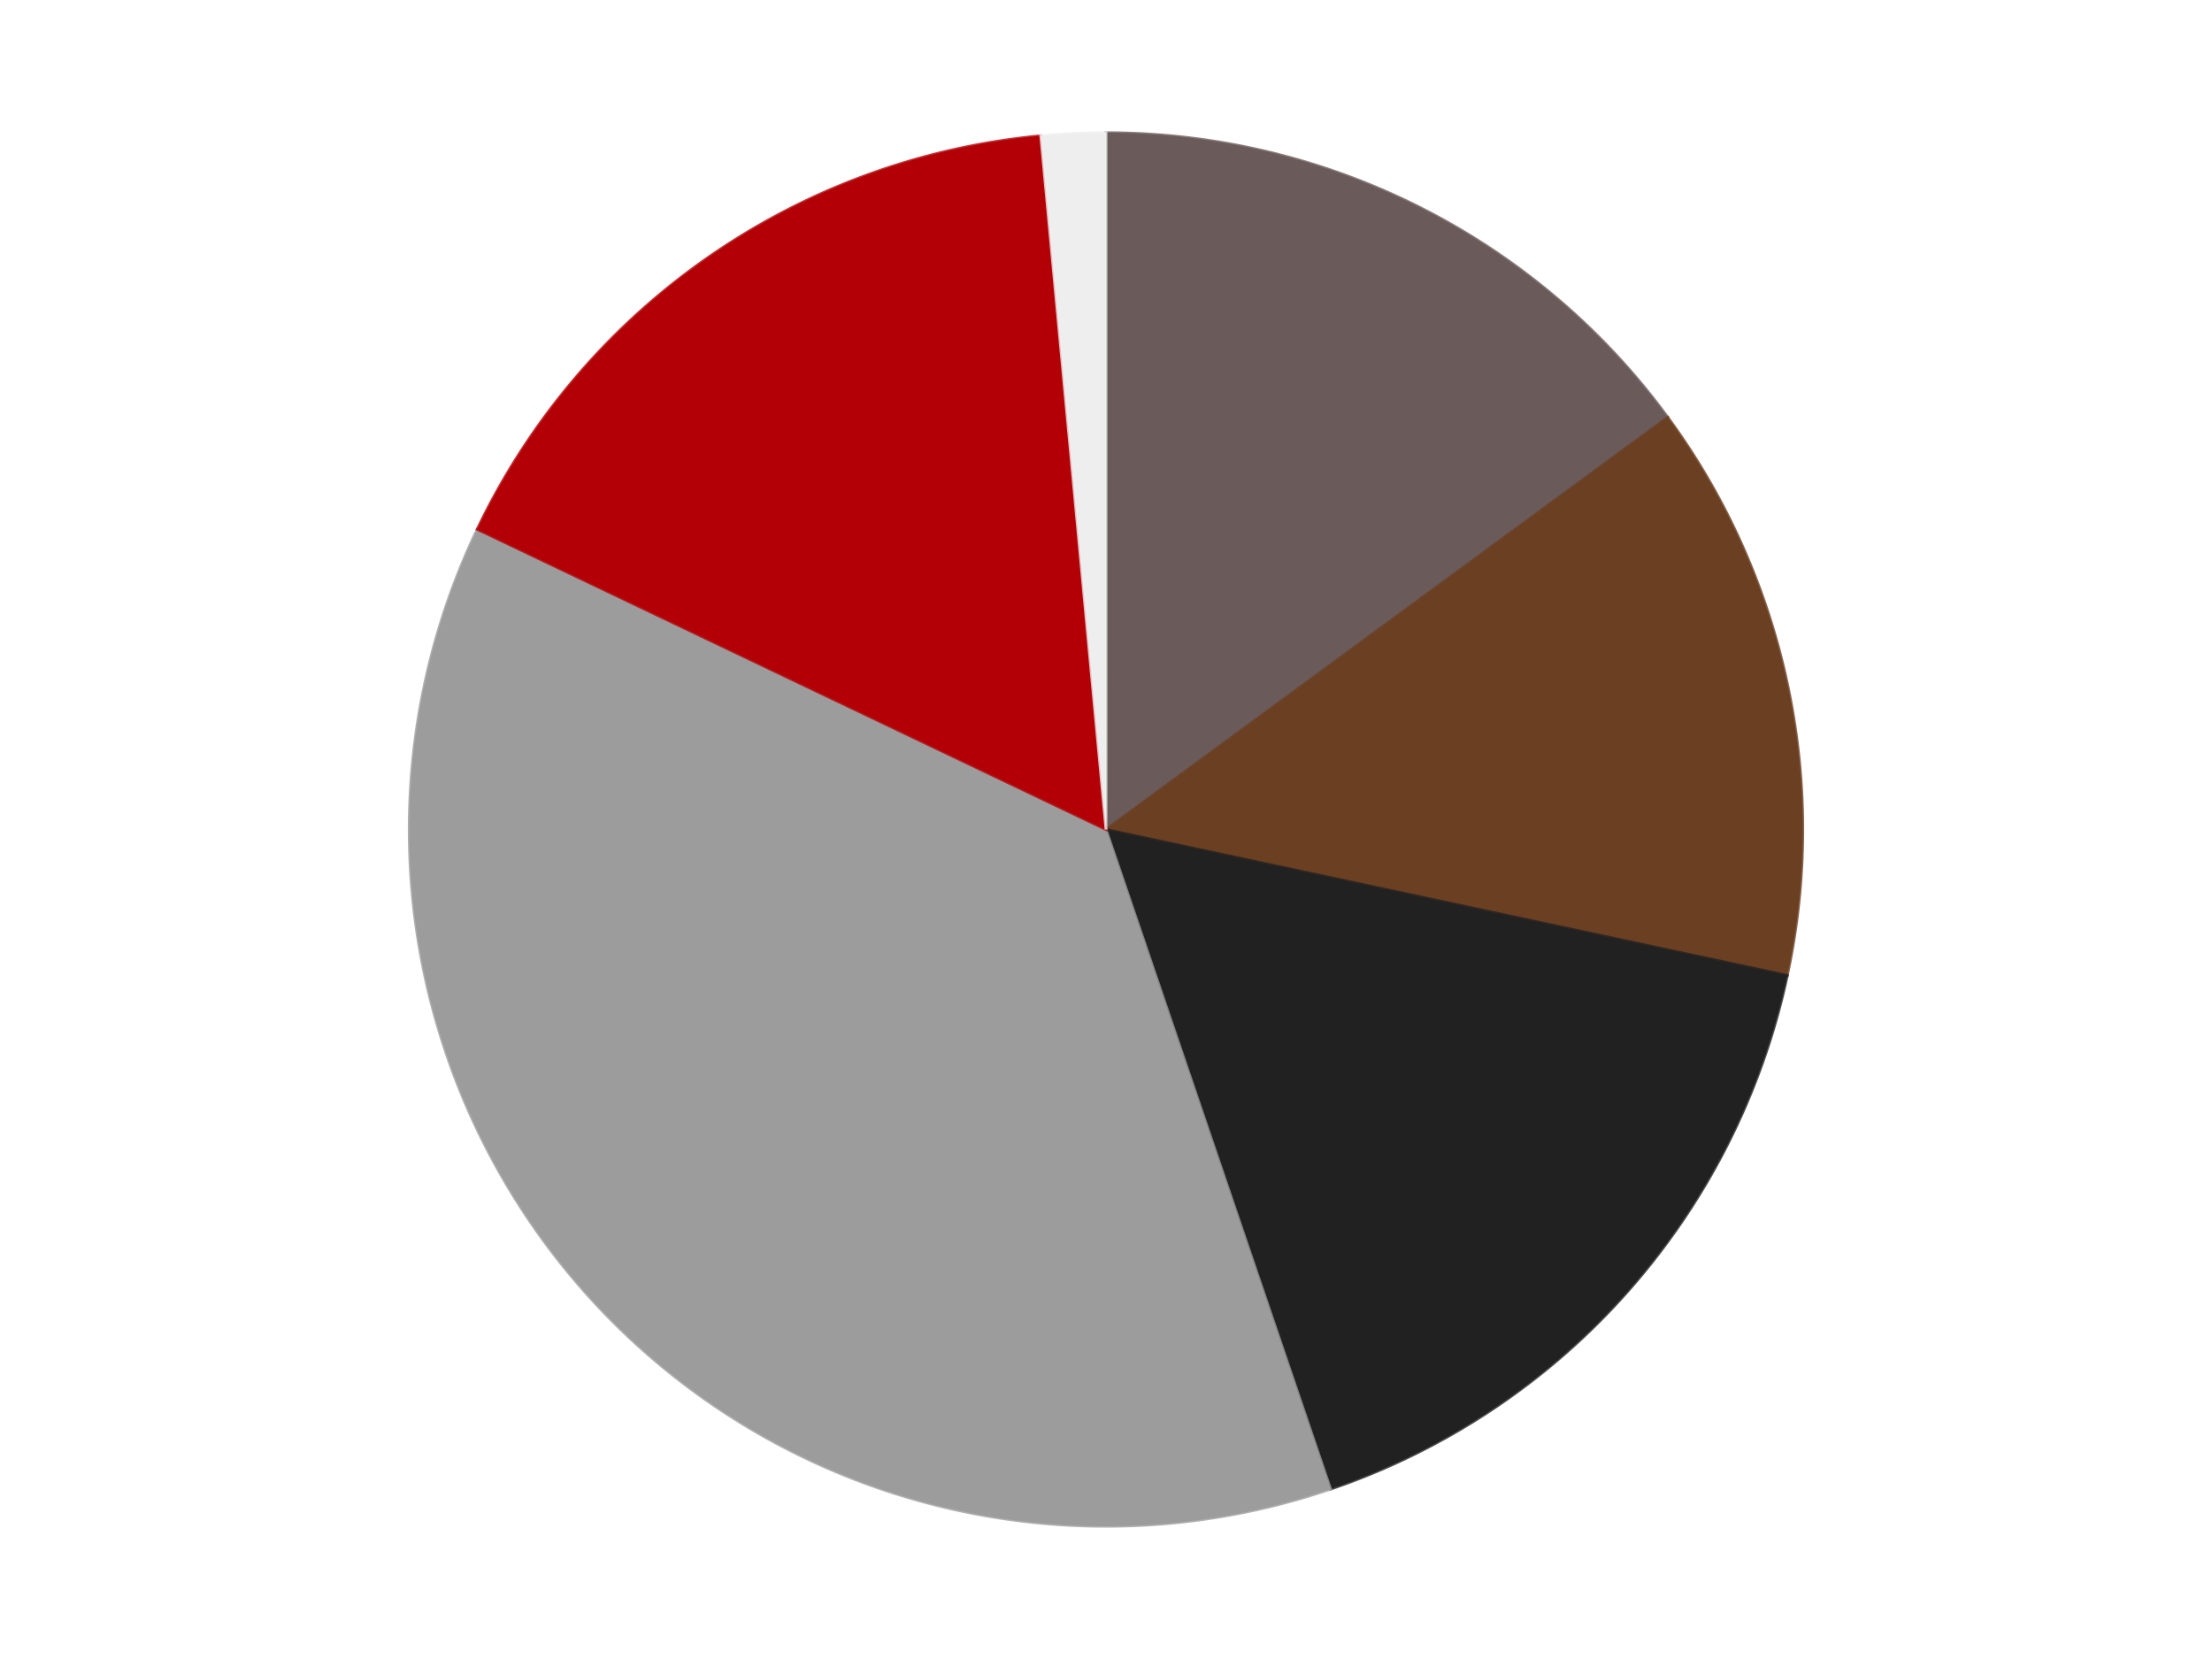 <?xml version='1.0' encoding='utf-8'?>
<svg xmlns="http://www.w3.org/2000/svg" xmlns:xlink="http://www.w3.org/1999/xlink" id="chart-720a23f8-8af8-4623-9f4e-fdd7d0e996d0" class="pygal-chart" viewBox="0 0 800 600"><!--Generated with pygal 3.0.4 (lxml) ©Kozea 2012-2016 on 2024-07-06--><!--http://pygal.org--><!--http://github.com/Kozea/pygal--><defs><style type="text/css">#chart-720a23f8-8af8-4623-9f4e-fdd7d0e996d0{-webkit-user-select:none;-webkit-font-smoothing:antialiased;font-family:Consolas,"Liberation Mono",Menlo,Courier,monospace}#chart-720a23f8-8af8-4623-9f4e-fdd7d0e996d0 .title{font-family:Consolas,"Liberation Mono",Menlo,Courier,monospace;font-size:16px}#chart-720a23f8-8af8-4623-9f4e-fdd7d0e996d0 .legends .legend text{font-family:Consolas,"Liberation Mono",Menlo,Courier,monospace;font-size:14px}#chart-720a23f8-8af8-4623-9f4e-fdd7d0e996d0 .axis text{font-family:Consolas,"Liberation Mono",Menlo,Courier,monospace;font-size:10px}#chart-720a23f8-8af8-4623-9f4e-fdd7d0e996d0 .axis text.major{font-family:Consolas,"Liberation Mono",Menlo,Courier,monospace;font-size:10px}#chart-720a23f8-8af8-4623-9f4e-fdd7d0e996d0 .text-overlay text.value{font-family:Consolas,"Liberation Mono",Menlo,Courier,monospace;font-size:16px}#chart-720a23f8-8af8-4623-9f4e-fdd7d0e996d0 .text-overlay text.label{font-family:Consolas,"Liberation Mono",Menlo,Courier,monospace;font-size:10px}#chart-720a23f8-8af8-4623-9f4e-fdd7d0e996d0 .tooltip{font-family:Consolas,"Liberation Mono",Menlo,Courier,monospace;font-size:14px}#chart-720a23f8-8af8-4623-9f4e-fdd7d0e996d0 text.no_data{font-family:Consolas,"Liberation Mono",Menlo,Courier,monospace;font-size:64px}
#chart-720a23f8-8af8-4623-9f4e-fdd7d0e996d0{background-color:transparent}#chart-720a23f8-8af8-4623-9f4e-fdd7d0e996d0 path,#chart-720a23f8-8af8-4623-9f4e-fdd7d0e996d0 line,#chart-720a23f8-8af8-4623-9f4e-fdd7d0e996d0 rect,#chart-720a23f8-8af8-4623-9f4e-fdd7d0e996d0 circle{-webkit-transition:150ms;-moz-transition:150ms;transition:150ms}#chart-720a23f8-8af8-4623-9f4e-fdd7d0e996d0 .graph &gt; .background{fill:transparent}#chart-720a23f8-8af8-4623-9f4e-fdd7d0e996d0 .plot &gt; .background{fill:transparent}#chart-720a23f8-8af8-4623-9f4e-fdd7d0e996d0 .graph{fill:rgba(0,0,0,.87)}#chart-720a23f8-8af8-4623-9f4e-fdd7d0e996d0 text.no_data{fill:rgba(0,0,0,1)}#chart-720a23f8-8af8-4623-9f4e-fdd7d0e996d0 .title{fill:rgba(0,0,0,1)}#chart-720a23f8-8af8-4623-9f4e-fdd7d0e996d0 .legends .legend text{fill:rgba(0,0,0,.87)}#chart-720a23f8-8af8-4623-9f4e-fdd7d0e996d0 .legends .legend:hover text{fill:rgba(0,0,0,1)}#chart-720a23f8-8af8-4623-9f4e-fdd7d0e996d0 .axis .line{stroke:rgba(0,0,0,1)}#chart-720a23f8-8af8-4623-9f4e-fdd7d0e996d0 .axis .guide.line{stroke:rgba(0,0,0,.54)}#chart-720a23f8-8af8-4623-9f4e-fdd7d0e996d0 .axis .major.line{stroke:rgba(0,0,0,.87)}#chart-720a23f8-8af8-4623-9f4e-fdd7d0e996d0 .axis text.major{fill:rgba(0,0,0,1)}#chart-720a23f8-8af8-4623-9f4e-fdd7d0e996d0 .axis.y .guides:hover .guide.line,#chart-720a23f8-8af8-4623-9f4e-fdd7d0e996d0 .line-graph .axis.x .guides:hover .guide.line,#chart-720a23f8-8af8-4623-9f4e-fdd7d0e996d0 .stackedline-graph .axis.x .guides:hover .guide.line,#chart-720a23f8-8af8-4623-9f4e-fdd7d0e996d0 .xy-graph .axis.x .guides:hover .guide.line{stroke:rgba(0,0,0,1)}#chart-720a23f8-8af8-4623-9f4e-fdd7d0e996d0 .axis .guides:hover text{fill:rgba(0,0,0,1)}#chart-720a23f8-8af8-4623-9f4e-fdd7d0e996d0 .reactive{fill-opacity:1.0;stroke-opacity:.8;stroke-width:1}#chart-720a23f8-8af8-4623-9f4e-fdd7d0e996d0 .ci{stroke:rgba(0,0,0,.87)}#chart-720a23f8-8af8-4623-9f4e-fdd7d0e996d0 .reactive.active,#chart-720a23f8-8af8-4623-9f4e-fdd7d0e996d0 .active .reactive{fill-opacity:0.6;stroke-opacity:.9;stroke-width:4}#chart-720a23f8-8af8-4623-9f4e-fdd7d0e996d0 .ci .reactive.active{stroke-width:1.5}#chart-720a23f8-8af8-4623-9f4e-fdd7d0e996d0 .series text{fill:rgba(0,0,0,1)}#chart-720a23f8-8af8-4623-9f4e-fdd7d0e996d0 .tooltip rect{fill:transparent;stroke:rgba(0,0,0,1);-webkit-transition:opacity 150ms;-moz-transition:opacity 150ms;transition:opacity 150ms}#chart-720a23f8-8af8-4623-9f4e-fdd7d0e996d0 .tooltip .label{fill:rgba(0,0,0,.87)}#chart-720a23f8-8af8-4623-9f4e-fdd7d0e996d0 .tooltip .label{fill:rgba(0,0,0,.87)}#chart-720a23f8-8af8-4623-9f4e-fdd7d0e996d0 .tooltip .legend{font-size:.8em;fill:rgba(0,0,0,.54)}#chart-720a23f8-8af8-4623-9f4e-fdd7d0e996d0 .tooltip .x_label{font-size:.6em;fill:rgba(0,0,0,1)}#chart-720a23f8-8af8-4623-9f4e-fdd7d0e996d0 .tooltip .xlink{font-size:.5em;text-decoration:underline}#chart-720a23f8-8af8-4623-9f4e-fdd7d0e996d0 .tooltip .value{font-size:1.5em}#chart-720a23f8-8af8-4623-9f4e-fdd7d0e996d0 .bound{font-size:.5em}#chart-720a23f8-8af8-4623-9f4e-fdd7d0e996d0 .max-value{font-size:.75em;fill:rgba(0,0,0,.54)}#chart-720a23f8-8af8-4623-9f4e-fdd7d0e996d0 .map-element{fill:transparent;stroke:rgba(0,0,0,.54) !important}#chart-720a23f8-8af8-4623-9f4e-fdd7d0e996d0 .map-element .reactive{fill-opacity:inherit;stroke-opacity:inherit}#chart-720a23f8-8af8-4623-9f4e-fdd7d0e996d0 .color-0,#chart-720a23f8-8af8-4623-9f4e-fdd7d0e996d0 .color-0 a:visited{stroke:#F44336;fill:#F44336}#chart-720a23f8-8af8-4623-9f4e-fdd7d0e996d0 .color-1,#chart-720a23f8-8af8-4623-9f4e-fdd7d0e996d0 .color-1 a:visited{stroke:#3F51B5;fill:#3F51B5}#chart-720a23f8-8af8-4623-9f4e-fdd7d0e996d0 .color-2,#chart-720a23f8-8af8-4623-9f4e-fdd7d0e996d0 .color-2 a:visited{stroke:#009688;fill:#009688}#chart-720a23f8-8af8-4623-9f4e-fdd7d0e996d0 .color-3,#chart-720a23f8-8af8-4623-9f4e-fdd7d0e996d0 .color-3 a:visited{stroke:#FFC107;fill:#FFC107}#chart-720a23f8-8af8-4623-9f4e-fdd7d0e996d0 .color-4,#chart-720a23f8-8af8-4623-9f4e-fdd7d0e996d0 .color-4 a:visited{stroke:#FF5722;fill:#FF5722}#chart-720a23f8-8af8-4623-9f4e-fdd7d0e996d0 .color-5,#chart-720a23f8-8af8-4623-9f4e-fdd7d0e996d0 .color-5 a:visited{stroke:#9C27B0;fill:#9C27B0}#chart-720a23f8-8af8-4623-9f4e-fdd7d0e996d0 .text-overlay .color-0 text{fill:black}#chart-720a23f8-8af8-4623-9f4e-fdd7d0e996d0 .text-overlay .color-1 text{fill:black}#chart-720a23f8-8af8-4623-9f4e-fdd7d0e996d0 .text-overlay .color-2 text{fill:black}#chart-720a23f8-8af8-4623-9f4e-fdd7d0e996d0 .text-overlay .color-3 text{fill:black}#chart-720a23f8-8af8-4623-9f4e-fdd7d0e996d0 .text-overlay .color-4 text{fill:black}#chart-720a23f8-8af8-4623-9f4e-fdd7d0e996d0 .text-overlay .color-5 text{fill:black}
#chart-720a23f8-8af8-4623-9f4e-fdd7d0e996d0 text.no_data{text-anchor:middle}#chart-720a23f8-8af8-4623-9f4e-fdd7d0e996d0 .guide.line{fill:none}#chart-720a23f8-8af8-4623-9f4e-fdd7d0e996d0 .centered{text-anchor:middle}#chart-720a23f8-8af8-4623-9f4e-fdd7d0e996d0 .title{text-anchor:middle}#chart-720a23f8-8af8-4623-9f4e-fdd7d0e996d0 .legends .legend text{fill-opacity:1}#chart-720a23f8-8af8-4623-9f4e-fdd7d0e996d0 .axis.x text{text-anchor:middle}#chart-720a23f8-8af8-4623-9f4e-fdd7d0e996d0 .axis.x:not(.web) text[transform]{text-anchor:start}#chart-720a23f8-8af8-4623-9f4e-fdd7d0e996d0 .axis.x:not(.web) text[transform].backwards{text-anchor:end}#chart-720a23f8-8af8-4623-9f4e-fdd7d0e996d0 .axis.y text{text-anchor:end}#chart-720a23f8-8af8-4623-9f4e-fdd7d0e996d0 .axis.y text[transform].backwards{text-anchor:start}#chart-720a23f8-8af8-4623-9f4e-fdd7d0e996d0 .axis.y2 text{text-anchor:start}#chart-720a23f8-8af8-4623-9f4e-fdd7d0e996d0 .axis.y2 text[transform].backwards{text-anchor:end}#chart-720a23f8-8af8-4623-9f4e-fdd7d0e996d0 .axis .guide.line{stroke-dasharray:4,4;stroke:black}#chart-720a23f8-8af8-4623-9f4e-fdd7d0e996d0 .axis .major.guide.line{stroke-dasharray:6,6;stroke:black}#chart-720a23f8-8af8-4623-9f4e-fdd7d0e996d0 .horizontal .axis.y .guide.line,#chart-720a23f8-8af8-4623-9f4e-fdd7d0e996d0 .horizontal .axis.y2 .guide.line,#chart-720a23f8-8af8-4623-9f4e-fdd7d0e996d0 .vertical .axis.x .guide.line{opacity:0}#chart-720a23f8-8af8-4623-9f4e-fdd7d0e996d0 .horizontal .axis.always_show .guide.line,#chart-720a23f8-8af8-4623-9f4e-fdd7d0e996d0 .vertical .axis.always_show .guide.line{opacity:1 !important}#chart-720a23f8-8af8-4623-9f4e-fdd7d0e996d0 .axis.y .guides:hover .guide.line,#chart-720a23f8-8af8-4623-9f4e-fdd7d0e996d0 .axis.y2 .guides:hover .guide.line,#chart-720a23f8-8af8-4623-9f4e-fdd7d0e996d0 .axis.x .guides:hover .guide.line{opacity:1}#chart-720a23f8-8af8-4623-9f4e-fdd7d0e996d0 .axis .guides:hover text{opacity:1}#chart-720a23f8-8af8-4623-9f4e-fdd7d0e996d0 .nofill{fill:none}#chart-720a23f8-8af8-4623-9f4e-fdd7d0e996d0 .subtle-fill{fill-opacity:.2}#chart-720a23f8-8af8-4623-9f4e-fdd7d0e996d0 .dot{stroke-width:1px;fill-opacity:1;stroke-opacity:1}#chart-720a23f8-8af8-4623-9f4e-fdd7d0e996d0 .dot.active{stroke-width:5px}#chart-720a23f8-8af8-4623-9f4e-fdd7d0e996d0 .dot.negative{fill:transparent}#chart-720a23f8-8af8-4623-9f4e-fdd7d0e996d0 text,#chart-720a23f8-8af8-4623-9f4e-fdd7d0e996d0 tspan{stroke:none !important}#chart-720a23f8-8af8-4623-9f4e-fdd7d0e996d0 .series text.active{opacity:1}#chart-720a23f8-8af8-4623-9f4e-fdd7d0e996d0 .tooltip rect{fill-opacity:.95;stroke-width:.5}#chart-720a23f8-8af8-4623-9f4e-fdd7d0e996d0 .tooltip text{fill-opacity:1}#chart-720a23f8-8af8-4623-9f4e-fdd7d0e996d0 .showable{visibility:hidden}#chart-720a23f8-8af8-4623-9f4e-fdd7d0e996d0 .showable.shown{visibility:visible}#chart-720a23f8-8af8-4623-9f4e-fdd7d0e996d0 .gauge-background{fill:rgba(229,229,229,1);stroke:none}#chart-720a23f8-8af8-4623-9f4e-fdd7d0e996d0 .bg-lines{stroke:transparent;stroke-width:2px}</style><script type="text/javascript">window.pygal = window.pygal || {};window.pygal.config = window.pygal.config || {};window.pygal.config['720a23f8-8af8-4623-9f4e-fdd7d0e996d0'] = {"allow_interruptions": false, "box_mode": "extremes", "classes": ["pygal-chart"], "css": ["file://style.css", "file://graph.css"], "defs": [], "disable_xml_declaration": false, "dots_size": 2.5, "dynamic_print_values": false, "explicit_size": false, "fill": false, "force_uri_protocol": "https", "formatter": null, "half_pie": false, "height": 600, "include_x_axis": false, "inner_radius": 0, "interpolate": null, "interpolation_parameters": {}, "interpolation_precision": 250, "inverse_y_axis": false, "js": ["//kozea.github.io/pygal.js/2.0.x/pygal-tooltips.min.js"], "legend_at_bottom": false, "legend_at_bottom_columns": null, "legend_box_size": 12, "logarithmic": false, "margin": 20, "margin_bottom": null, "margin_left": null, "margin_right": null, "margin_top": null, "max_scale": 16, "min_scale": 4, "missing_value_fill_truncation": "x", "no_data_text": "No data", "no_prefix": false, "order_min": null, "pretty_print": false, "print_labels": false, "print_values": false, "print_values_position": "center", "print_zeroes": true, "range": null, "rounded_bars": null, "secondary_range": null, "show_dots": true, "show_legend": false, "show_minor_x_labels": true, "show_minor_y_labels": true, "show_only_major_dots": false, "show_x_guides": false, "show_x_labels": true, "show_y_guides": true, "show_y_labels": true, "spacing": 10, "stack_from_top": false, "strict": false, "stroke": true, "stroke_style": null, "style": {"background": "transparent", "ci_colors": [], "colors": ["#F44336", "#3F51B5", "#009688", "#FFC107", "#FF5722", "#9C27B0", "#03A9F4", "#8BC34A", "#FF9800", "#E91E63", "#2196F3", "#4CAF50", "#FFEB3B", "#673AB7", "#00BCD4", "#CDDC39", "#9E9E9E", "#607D8B"], "dot_opacity": "1", "font_family": "Consolas, \"Liberation Mono\", Menlo, Courier, monospace", "foreground": "rgba(0, 0, 0, .87)", "foreground_strong": "rgba(0, 0, 0, 1)", "foreground_subtle": "rgba(0, 0, 0, .54)", "guide_stroke_color": "black", "guide_stroke_dasharray": "4,4", "label_font_family": "Consolas, \"Liberation Mono\", Menlo, Courier, monospace", "label_font_size": 10, "legend_font_family": "Consolas, \"Liberation Mono\", Menlo, Courier, monospace", "legend_font_size": 14, "major_guide_stroke_color": "black", "major_guide_stroke_dasharray": "6,6", "major_label_font_family": "Consolas, \"Liberation Mono\", Menlo, Courier, monospace", "major_label_font_size": 10, "no_data_font_family": "Consolas, \"Liberation Mono\", Menlo, Courier, monospace", "no_data_font_size": 64, "opacity": "1.0", "opacity_hover": "0.6", "plot_background": "transparent", "stroke_opacity": ".8", "stroke_opacity_hover": ".9", "stroke_width": "1", "stroke_width_hover": "4", "title_font_family": "Consolas, \"Liberation Mono\", Menlo, Courier, monospace", "title_font_size": 16, "tooltip_font_family": "Consolas, \"Liberation Mono\", Menlo, Courier, monospace", "tooltip_font_size": 14, "transition": "150ms", "value_background": "rgba(229, 229, 229, 1)", "value_colors": [], "value_font_family": "Consolas, \"Liberation Mono\", Menlo, Courier, monospace", "value_font_size": 16, "value_label_font_family": "Consolas, \"Liberation Mono\", Menlo, Courier, monospace", "value_label_font_size": 10}, "title": null, "tooltip_border_radius": 0, "tooltip_fancy_mode": true, "truncate_label": null, "truncate_legend": null, "width": 800, "x_label_rotation": 0, "x_labels": null, "x_labels_major": null, "x_labels_major_count": null, "x_labels_major_every": null, "x_title": null, "xrange": null, "y_label_rotation": 0, "y_labels": null, "y_labels_major": null, "y_labels_major_count": null, "y_labels_major_every": null, "y_title": null, "zero": 0, "legends": ["Dark Gray", "Brown", "Black", "Light Gray", "Red", "Trans-Clear"]}</script><script type="text/javascript" xlink:href="https://kozea.github.io/pygal.js/2.0.x/pygal-tooltips.min.js"/></defs><title>Pygal</title><g class="graph pie-graph vertical"><rect x="0" y="0" width="800" height="600" class="background"/><g transform="translate(20, 20)" class="plot"><rect x="0" y="0" width="760" height="560" class="background"/><g class="series serie-0 color-0"><g class="slices"><g class="slice" style="fill: #6B5A5A; stroke: #6B5A5A"><path d="M380 28 A252 252 0 0 1 583.176 130.924 L380 280 A0 0 0 0 0 380 280 z" class="slice reactive tooltip-trigger"/><desc class="value">10</desc><desc class="x centered">436.93943956399164</desc><desc class="y centered">167.59937623776932</desc></g></g></g><g class="series serie-1 color-1"><g class="slices"><g class="slice" style="fill: #6B3F22; stroke: #6B3F22"><path d="M583.176 130.924 A252 252 0 0 1 626.411 332.779 L380 280 A0 0 0 0 0 380 280 z" class="slice reactive tooltip-trigger"/><desc class="value">9</desc><desc class="x centered">503.2055019431111</desc><desc class="y centered">253.6105268914658</desc></g></g></g><g class="series serie-2 color-2"><g class="slices"><g class="slice" style="fill: #212121; stroke: #212121"><path d="M626.411 332.779 A252 252 0 0 1 461.236 518.547 L380 280 A0 0 0 0 0 380 280 z" class="slice reactive tooltip-trigger"/><desc class="value">11</desc><desc class="x centered">474.16151732960975</desc><desc class="y centered">363.72340565329154</desc></g></g></g><g class="series serie-3 color-3"><g class="slices"><g class="slice" style="fill: #9C9C9C; stroke: #9C9C9C"><path d="M461.236 518.547 A252 252 0 0 1 152.591 171.422 L380 280 A0 0 0 0 0 380 280 z" class="slice reactive tooltip-trigger"/><desc class="value">25</desc><desc class="x centered">285.8384826703903</desc><desc class="y centered">363.72340565329154</desc></g></g></g><g class="series serie-4 color-4"><g class="slices"><g class="slice" style="fill: #B30006; stroke: #B30006"><path d="M152.591 171.422 A252 252 0 0 1 356.402 29.107 L380 280 A0 0 0 0 0 380 280 z" class="slice reactive tooltip-trigger"/><desc class="value">11</desc><desc class="x centered">307.863863823719</desc><desc class="y centered">176.69279861714847</desc></g></g></g><g class="series serie-5 color-5"><g class="slices"><g class="slice" style="fill: #EEEEEE; stroke: #EEEEEE"><path d="M356.402 29.107 A252 252 0 0 1 380 28 L380 280 A0 0 0 0 0 380 280 z" class="slice reactive tooltip-trigger"/><desc class="value">1</desc><desc class="x centered">374.09409492878757</desc><desc class="y centered">154.13848767280035</desc></g></g></g></g><g class="titles"/><g transform="translate(20, 20)" class="plot overlay"><g class="series serie-0 color-0"/><g class="series serie-1 color-1"/><g class="series serie-2 color-2"/><g class="series serie-3 color-3"/><g class="series serie-4 color-4"/><g class="series serie-5 color-5"/></g><g transform="translate(20, 20)" class="plot text-overlay"><g class="series serie-0 color-0"/><g class="series serie-1 color-1"/><g class="series serie-2 color-2"/><g class="series serie-3 color-3"/><g class="series serie-4 color-4"/><g class="series serie-5 color-5"/></g><g transform="translate(20, 20)" class="plot tooltip-overlay"><g transform="translate(0 0)" style="opacity: 0" class="tooltip"><rect rx="0" ry="0" width="0" height="0" class="tooltip-box"/><g class="text"/></g></g></g></svg>